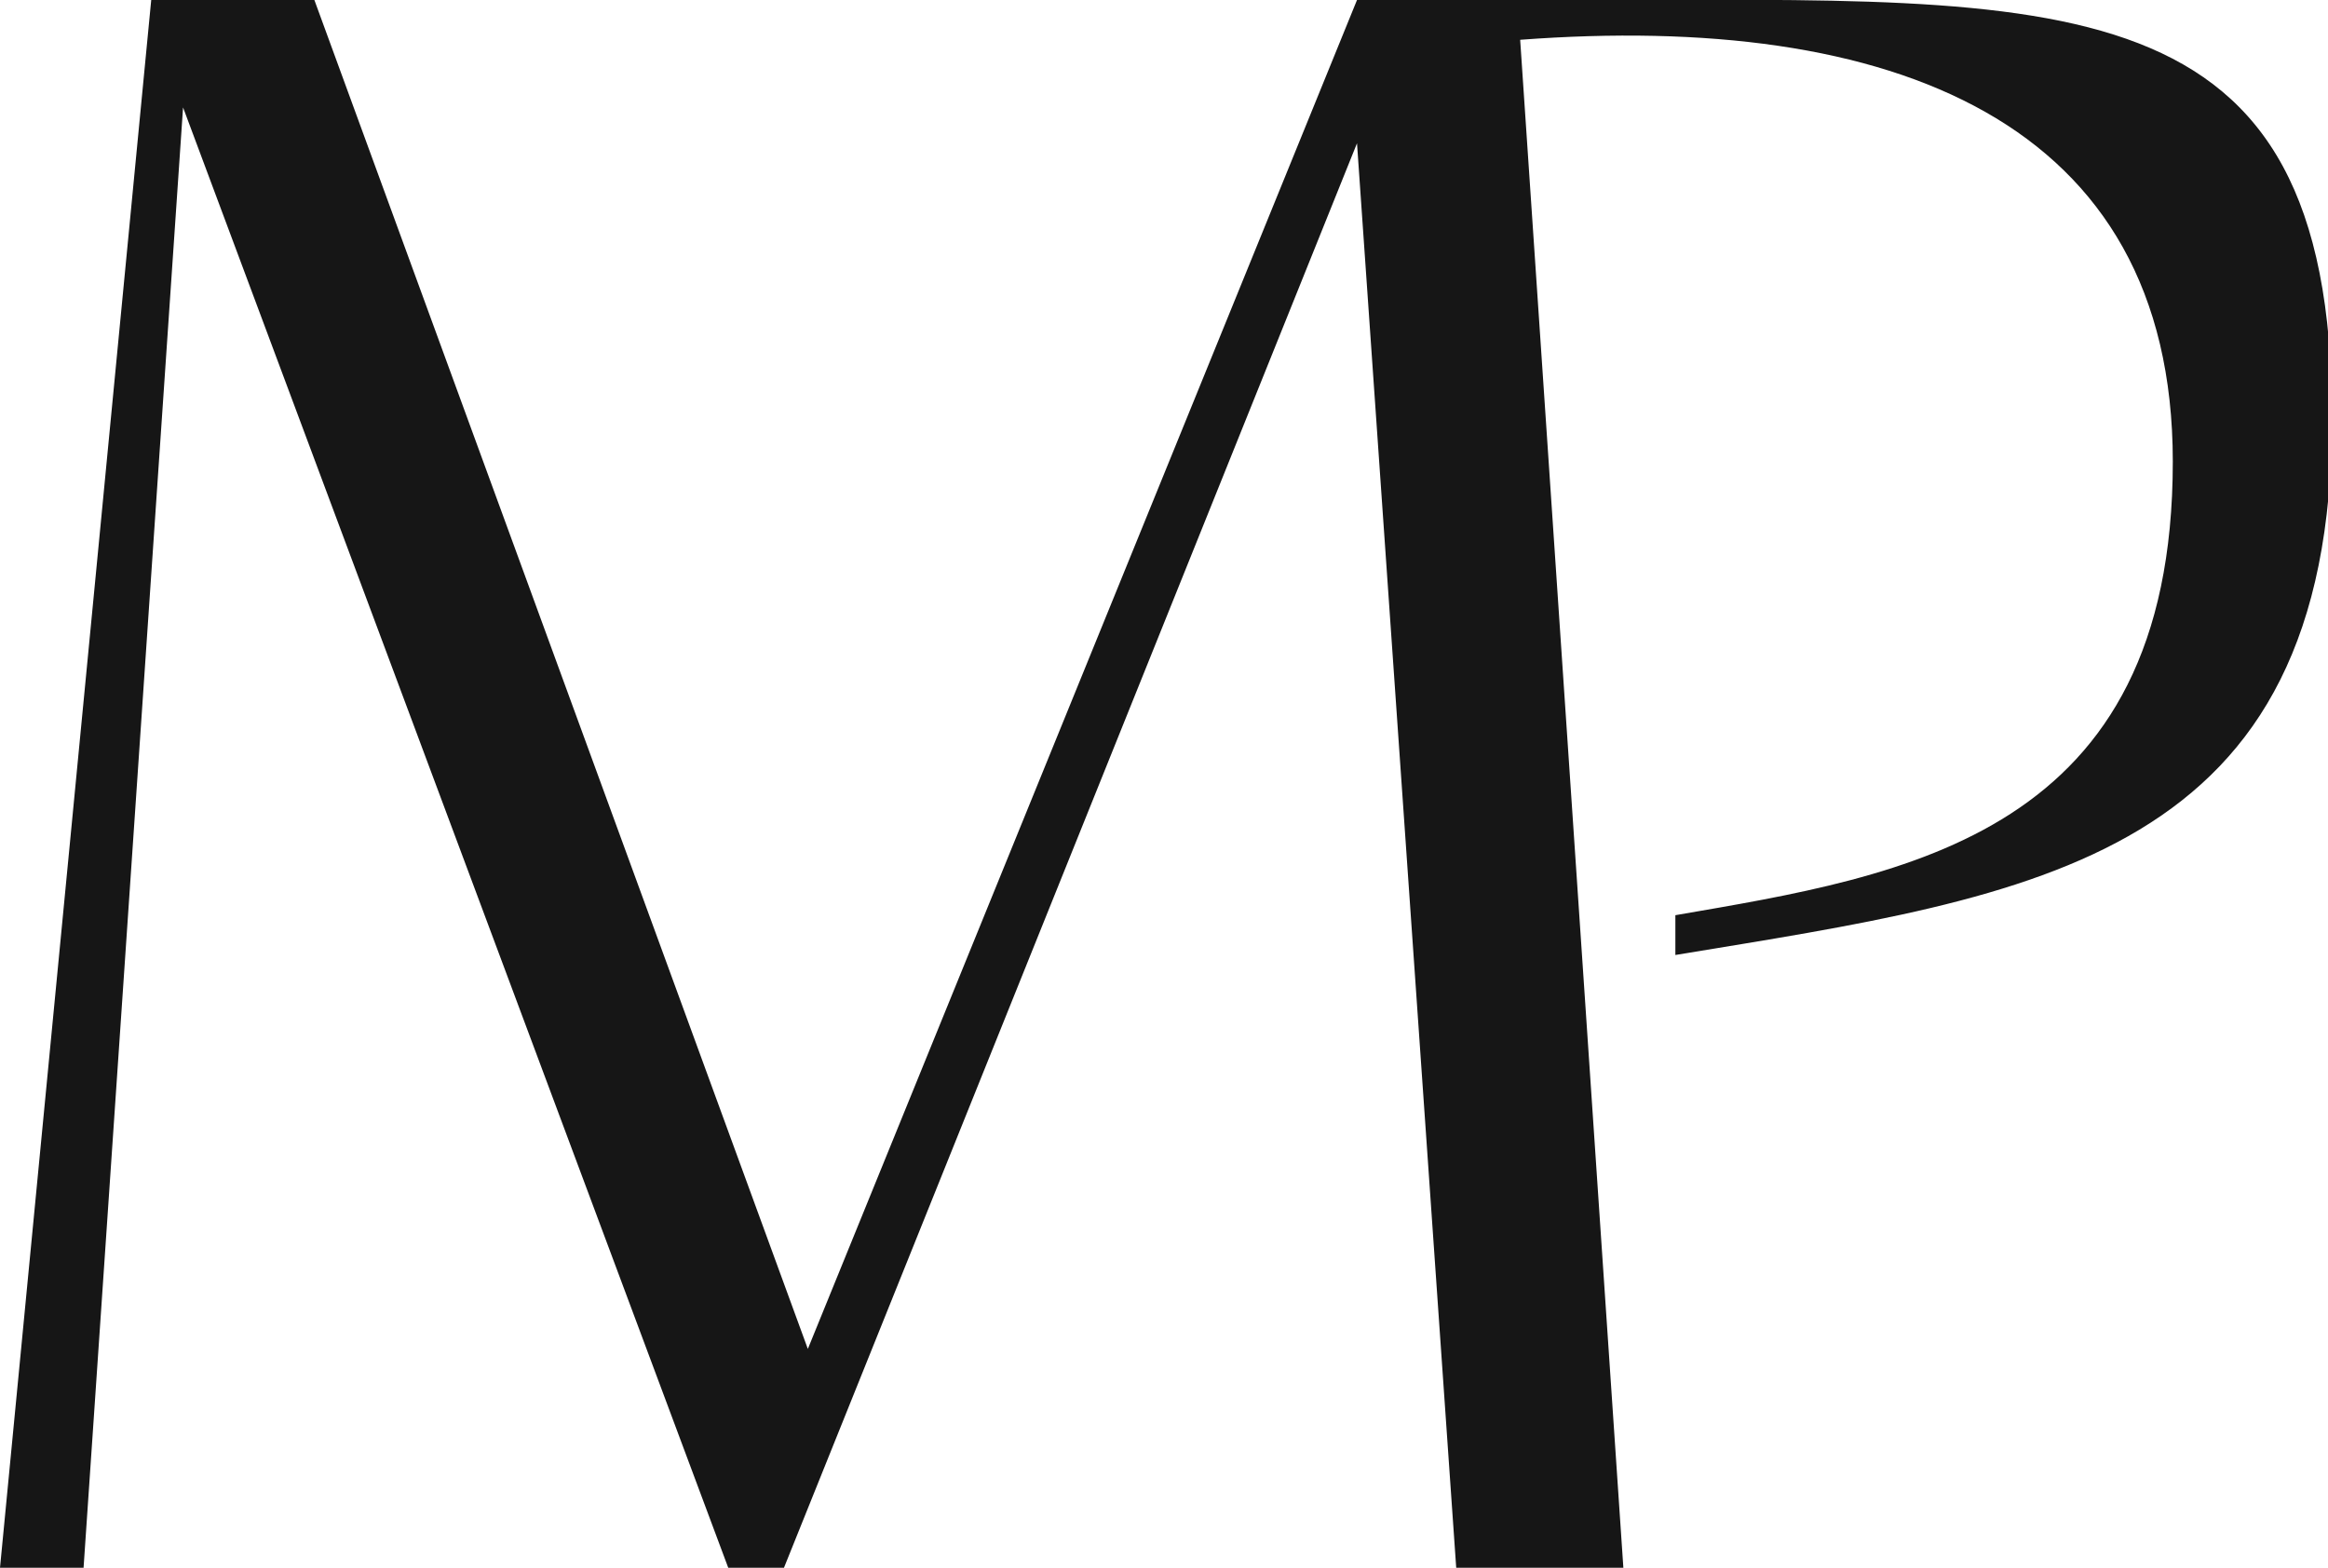 <?xml version="1.0" encoding="UTF-8"?>
<svg id="Livello_1" data-name="Livello 1" xmlns="http://www.w3.org/2000/svg" version="1.1" viewBox="0 0 58.5 39.4">
  <defs>
    <style>
      .cls-1 {
        fill: #161616;
        stroke-width: 0px;
      }
    </style>
  </defs>
  <path class="cls-1" d="M0,39.4h2.1L4.6,2.7l13.7,36.7h1.4L34.1,3.6l2.5,35.9h4.2L38.2,1c9.3-.7,16.4,2,16.4,10.6,0,9.4-6.7,10.4-12.5,11.4v1c9.1-1.5,16.5-2.4,16.5-13.5S51.9,0,39.8,0h-5.7s-13.8,33.9-13.8,33.9L7.9,0H3.8L0,39.4Z"/>
</svg>